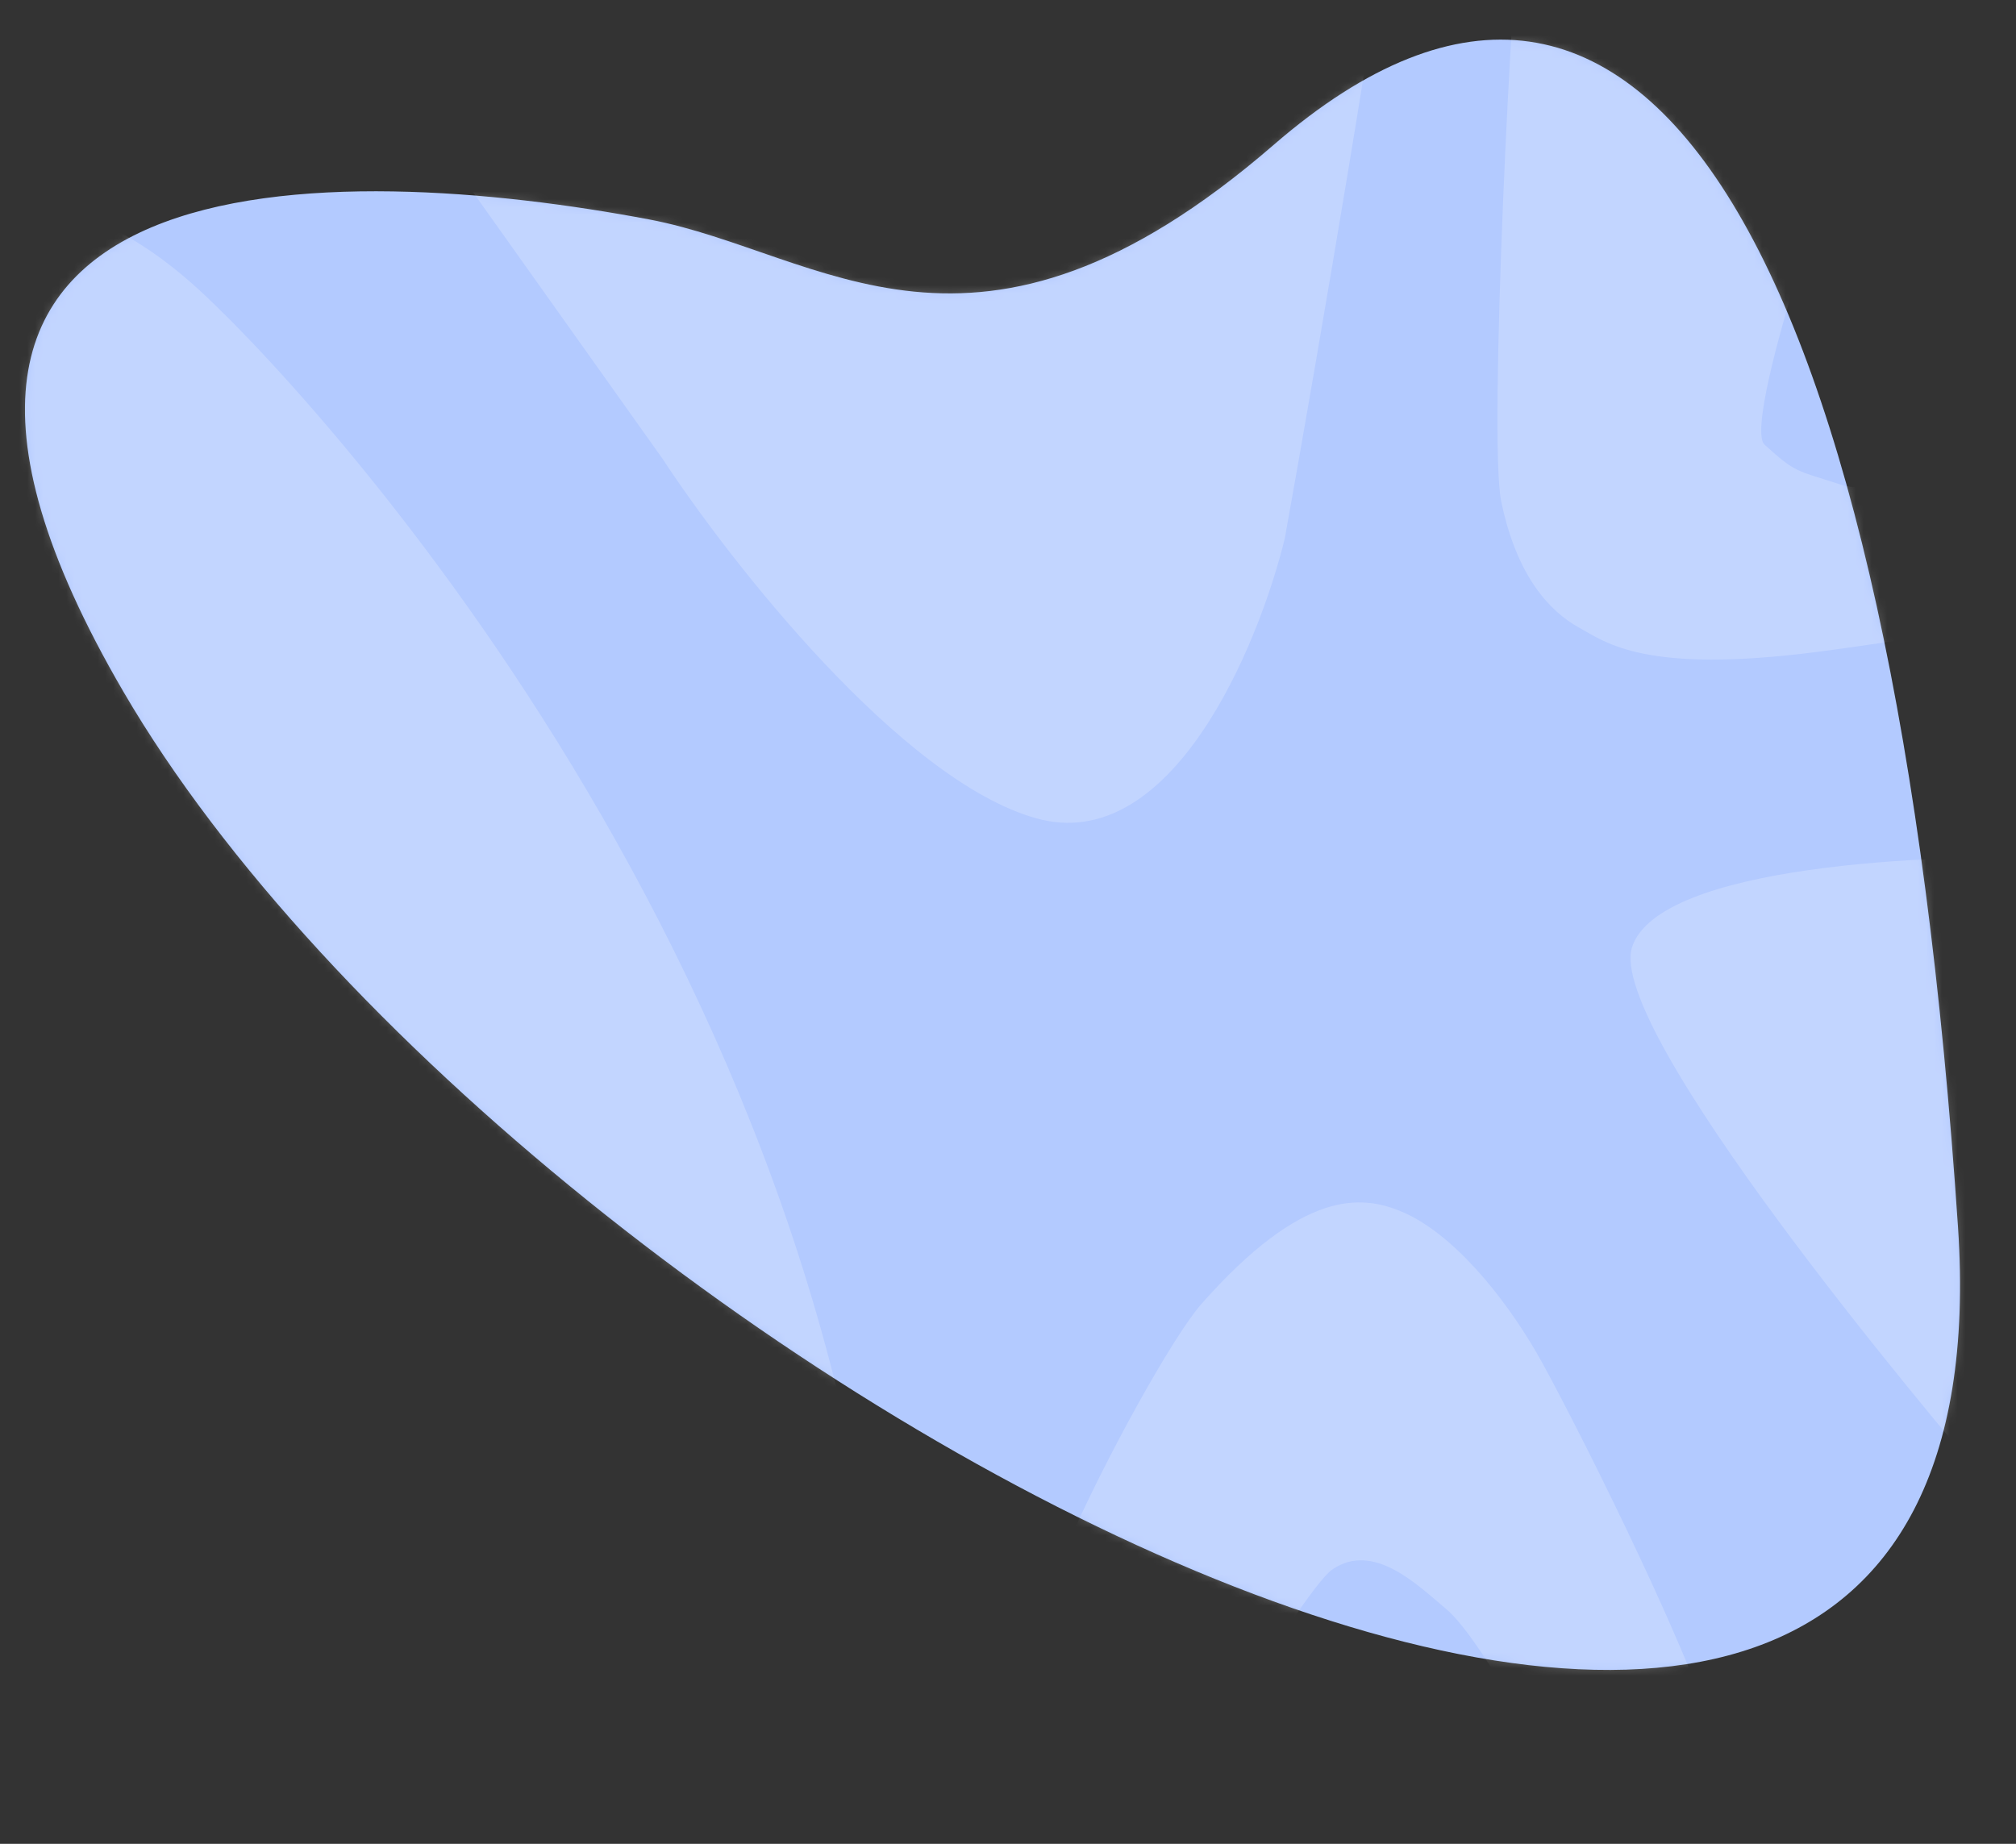 <svg width="258" height="236" viewBox="0 0 258 236" fill="none" xmlns="http://www.w3.org/2000/svg">
<rect x="0" y="0" width="258" height="236" fill="#333333" stroke="none"/>
<path d="M15.777 88.503C-25.273 18.078 43.926 20.683 83.081 28.087C105.235 32.277 124.68 51.716 163.012 18.532C210.927 -22.949 242.376 33.718 250.582 157.117C258.787 280.515 67.09 176.535 15.777 88.503Z" fill="#B3CAFF"/>
<mask id="mask0" mask-type="alpha" maskUnits="userSpaceOnUse" x="-1" y="0" width="259" height="236">
<path d="M15.777 88.503C-25.273 18.078 43.926 20.683 83.081 28.087C105.235 32.277 124.68 51.716 163.012 18.532C210.927 -22.949 242.376 33.718 250.582 157.117C258.787 280.515 67.09 176.535 15.777 88.503Z" fill="#C7C1DF"/>
</mask>
<g mask="url(#mask0)">
<g opacity="0.2">
<path fill-rule="evenodd" clip-rule="evenodd" d="M153.766 166.881C166.706 152.238 174.208 152.895 179.395 155.087C185.879 157.827 192.398 165.811 196.679 173.201C200.19 179.261 215.809 209.964 219.728 223.279L196.286 222.706C193.882 218.249 188.296 208.675 185.184 206.041C181.294 202.748 175.77 197.318 170.529 200.865C166.375 203.677 145.251 240.251 145.247 240.699L145.252 240.702C145.248 240.704 145.246 240.703 145.247 240.699L124.469 227.515C124.469 227.515 131.1 210.393 136.289 198.45C141.478 186.507 150.195 170.921 153.766 166.881Z" fill="white"/>
<path fill-rule="evenodd" clip-rule="evenodd" d="M-11.17 33.63C-17.457 40.267 -40.21 83.817 -42.153 94.602L113.91 236.287C115.644 133.482 42.889 53.382 26.064 37.646C9.239 21.91 -3.311 25.333 -11.17 33.63Z" fill="white"/>
<path fill-rule="evenodd" clip-rule="evenodd" d="M84.787 58.718L23.486 -27.512L43.542 -59.119L83.95 -2.813C90.864 7.241 108.156 26.747 122.011 24.338C135.866 21.929 140.067 -18.519 139.881 -34.414L177.361 -10.633C177.706 -7.747 168.509 46.286 164.422 68.916C161.011 82.862 149.876 109.552 132.627 104.741C115.377 99.929 93.546 72.054 84.787 58.718Z" fill="white"/>
<path fill-rule="evenodd" clip-rule="evenodd" d="M208.871 121.207C212.311 110.746 247.102 109.246 264.067 109.803L255.126 190.702C246.69 180.903 205.43 131.668 208.871 121.207Z" fill="white"/>
<path fill-rule="evenodd" clip-rule="evenodd" d="M192.108 64.11C190.502 56.274 193.434 -3.751 194.891 -14.097L240.851 8.104C237.653 10.198 222.684 54.067 225.824 56.916C229.856 60.574 229.818 60.16 235.647 62.049C241.846 64.059 267.28 57.022 272.313 56.55L279.24 60.946L290.926 68.361C298.471 73.148 250.117 81.181 232.537 83.441C210.564 86.266 205.608 82.297 202.019 80.295C198.431 78.293 194.115 73.905 192.108 64.11Z" fill="white"/>
</g>
</g>
</svg>
